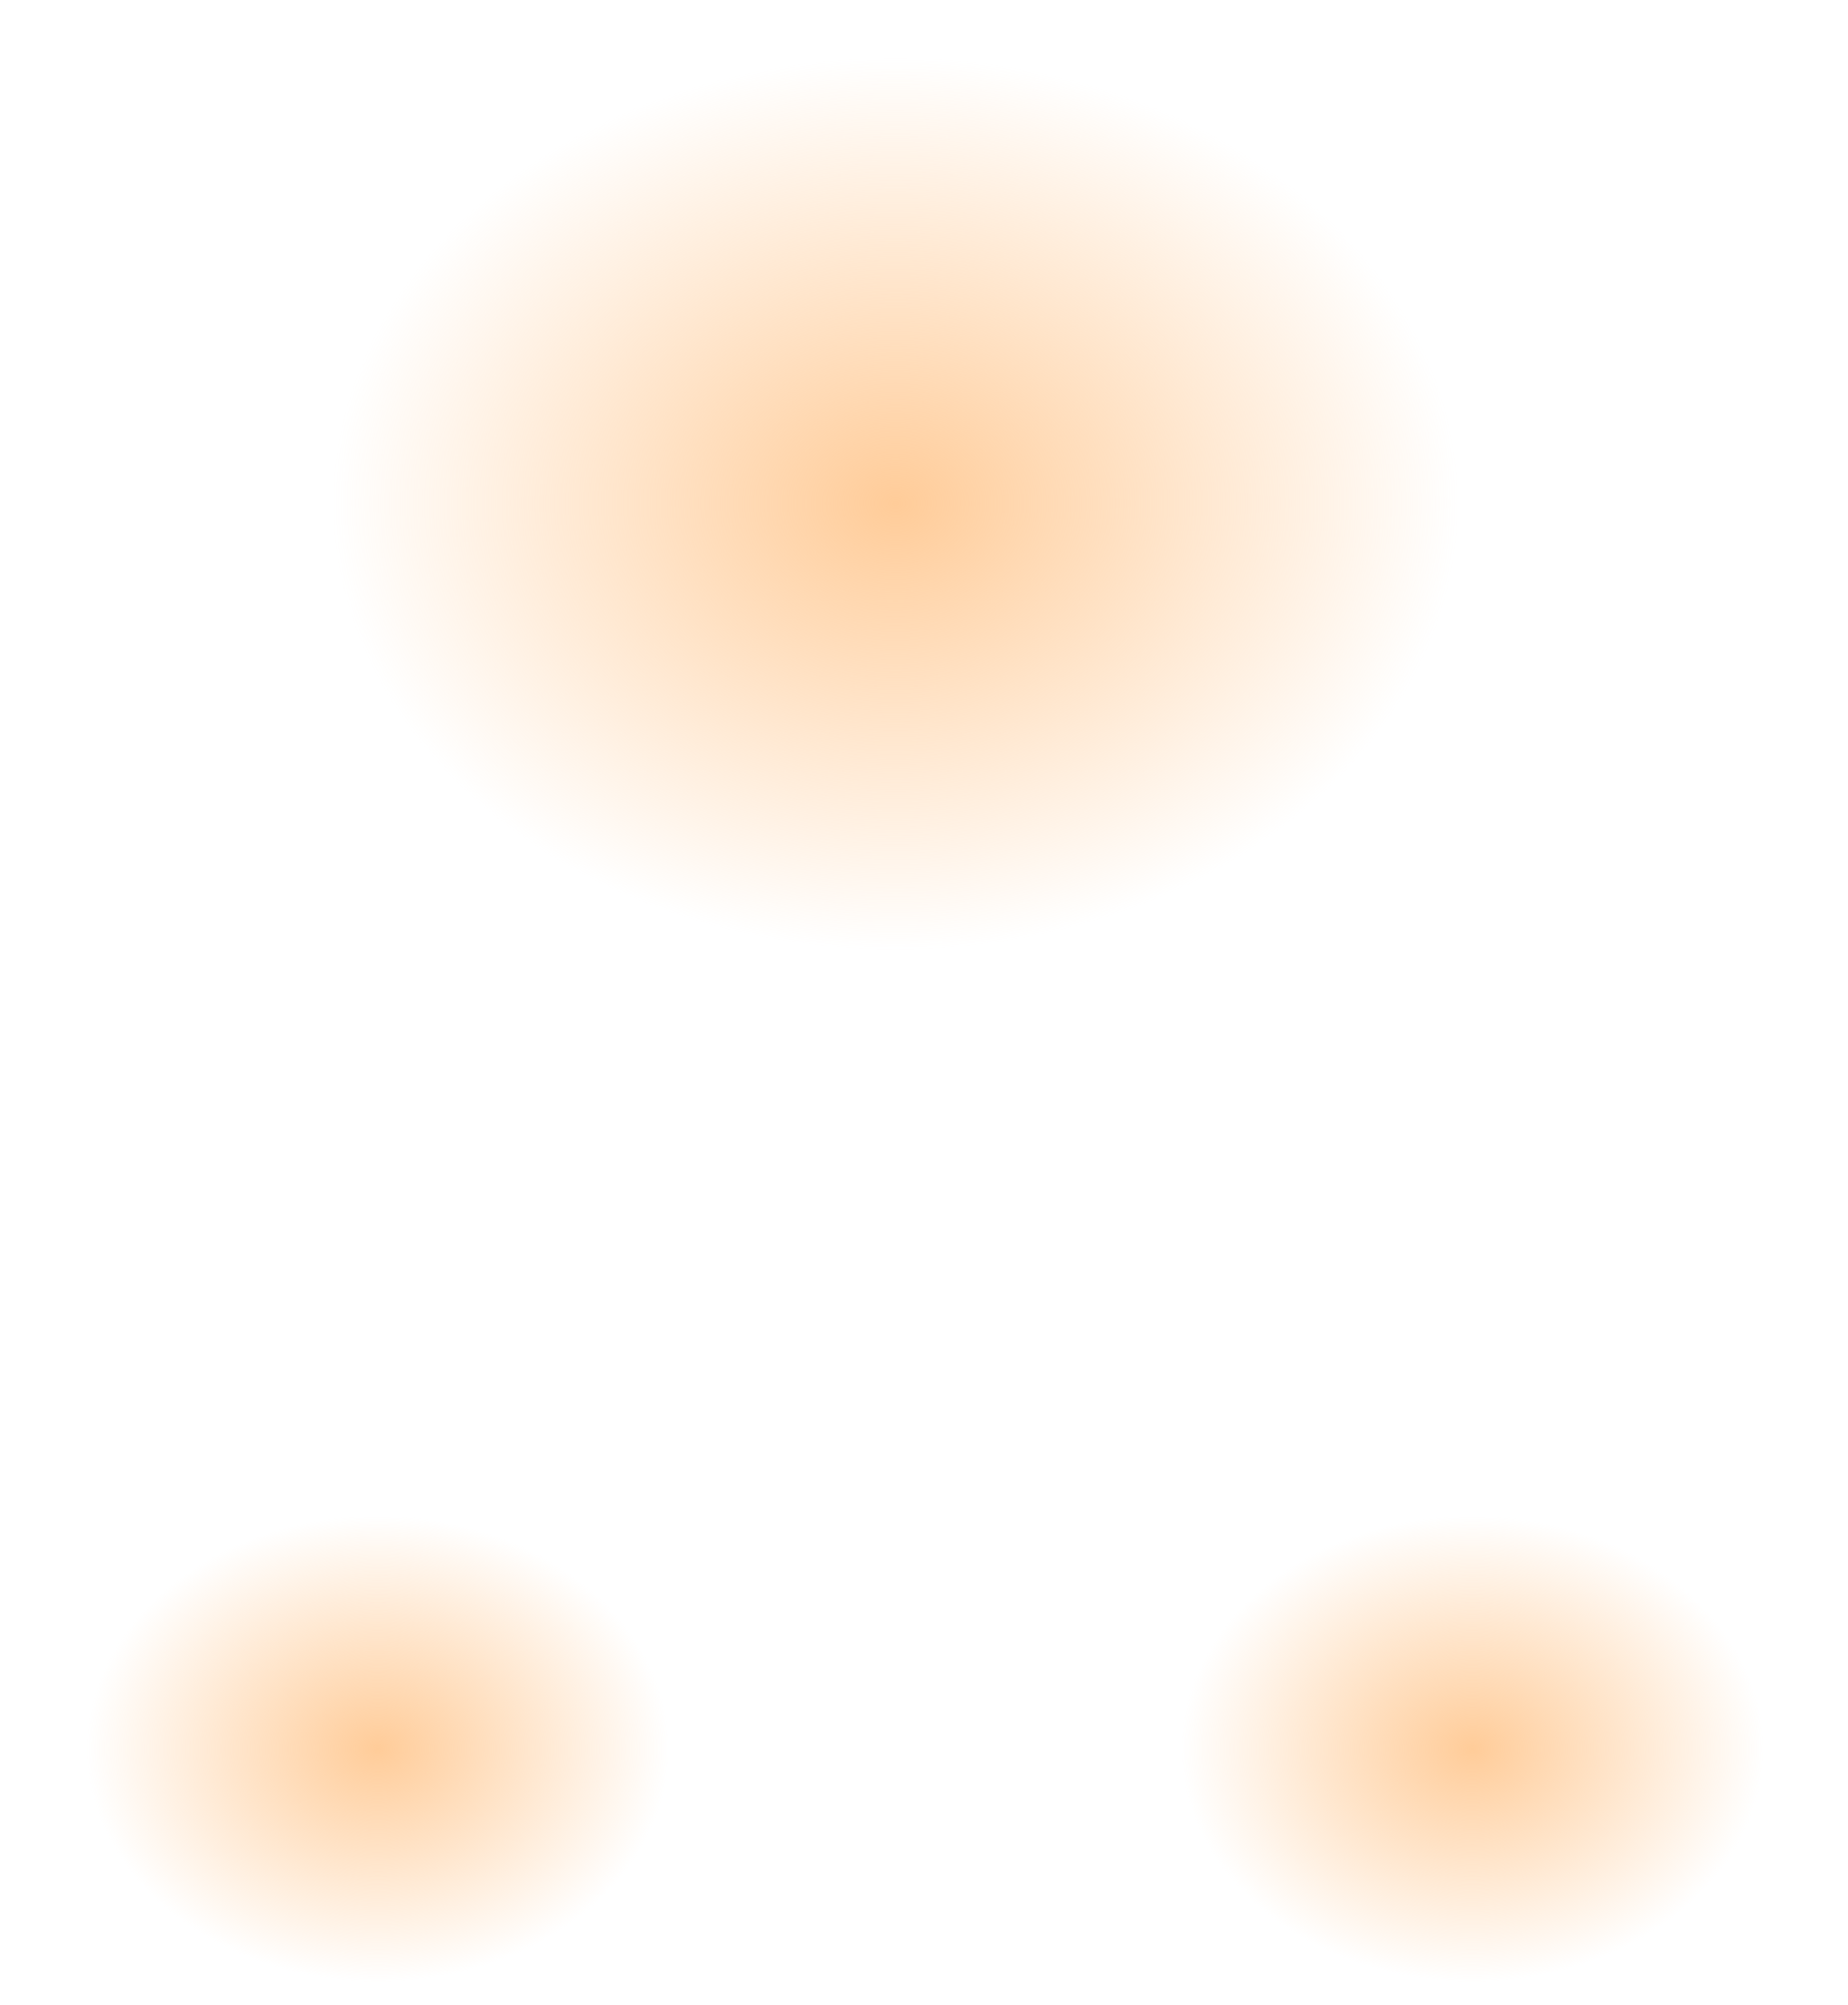 <?xml version="1.0" encoding="UTF-8" standalone="no"?>
<svg xmlns:xlink="http://www.w3.org/1999/xlink" height="84.6px" width="78.0px" xmlns="http://www.w3.org/2000/svg">
  <g transform="matrix(1.0, 0.0, 0.0, 1.0, -26.95, -19.25)">
    <path d="M54.05 85.15 Q58.75 88.35 58.75 92.85 58.75 97.4 54.05 100.65 49.4 103.85 42.85 103.85 36.25 103.85 31.6 100.65 26.95 97.4 26.95 92.85 26.95 88.35 31.6 85.15 36.25 81.9 42.85 81.9 49.4 81.9 54.05 85.15" fill="url(#gradient0)" fill-rule="evenodd" stroke="none"/>
    <path d="M100.3 85.15 Q104.95 88.35 104.95 92.85 104.95 97.4 100.3 100.65 95.65 103.85 89.1 103.85 82.5 103.85 77.85 100.65 73.15 97.4 73.15 92.85 73.15 88.35 77.85 85.15 82.5 81.9 89.1 81.9 95.65 81.9 100.3 85.15" fill="url(#gradient1)" fill-rule="evenodd" stroke="none"/>
    <path d="M86.05 54.9 Q77.2 61.05 64.65 61.05 52.15 61.05 43.3 54.9 34.45 48.75 34.45 40.1 34.45 31.5 43.3 25.45 52.15 19.25 64.65 19.25 77.2 19.25 86.05 25.45 94.9 31.5 94.9 40.1 94.9 48.75 86.05 54.9" fill="url(#gradient2)" fill-rule="evenodd" stroke="none"/>
  </g>
  <defs>
    <radialGradient cx="0" cy="0" gradientTransform="matrix(0.015, 0.0, 0.0, 0.012, 42.9, 93.05)" gradientUnits="userSpaceOnUse" id="gradient0" r="819.2" spreadMethod="pad">
      <stop offset="0.0" stop-color="#ffcc99"/>
      <stop offset="1.0" stop-color="#ffcc99" stop-opacity="0.0"/>
    </radialGradient>
    <radialGradient cx="0" cy="0" gradientTransform="matrix(0.015, 0.0, 0.0, 0.012, 89.1, 93.05)" gradientUnits="userSpaceOnUse" id="gradient1" r="819.2" spreadMethod="pad">
      <stop offset="0.0" stop-color="#ffcc99"/>
      <stop offset="1.0" stop-color="#ffcc99" stop-opacity="0.0"/>
    </radialGradient>
    <radialGradient cx="0" cy="0" gradientTransform="matrix(0.029, 0.0, 0.0, 0.023, 64.75, 40.5)" gradientUnits="userSpaceOnUse" id="gradient2" r="819.2" spreadMethod="pad">
      <stop offset="0.0" stop-color="#ffcc99"/>
      <stop offset="1.0" stop-color="#ffcc99" stop-opacity="0.0"/>
    </radialGradient>
  </defs>
</svg>
